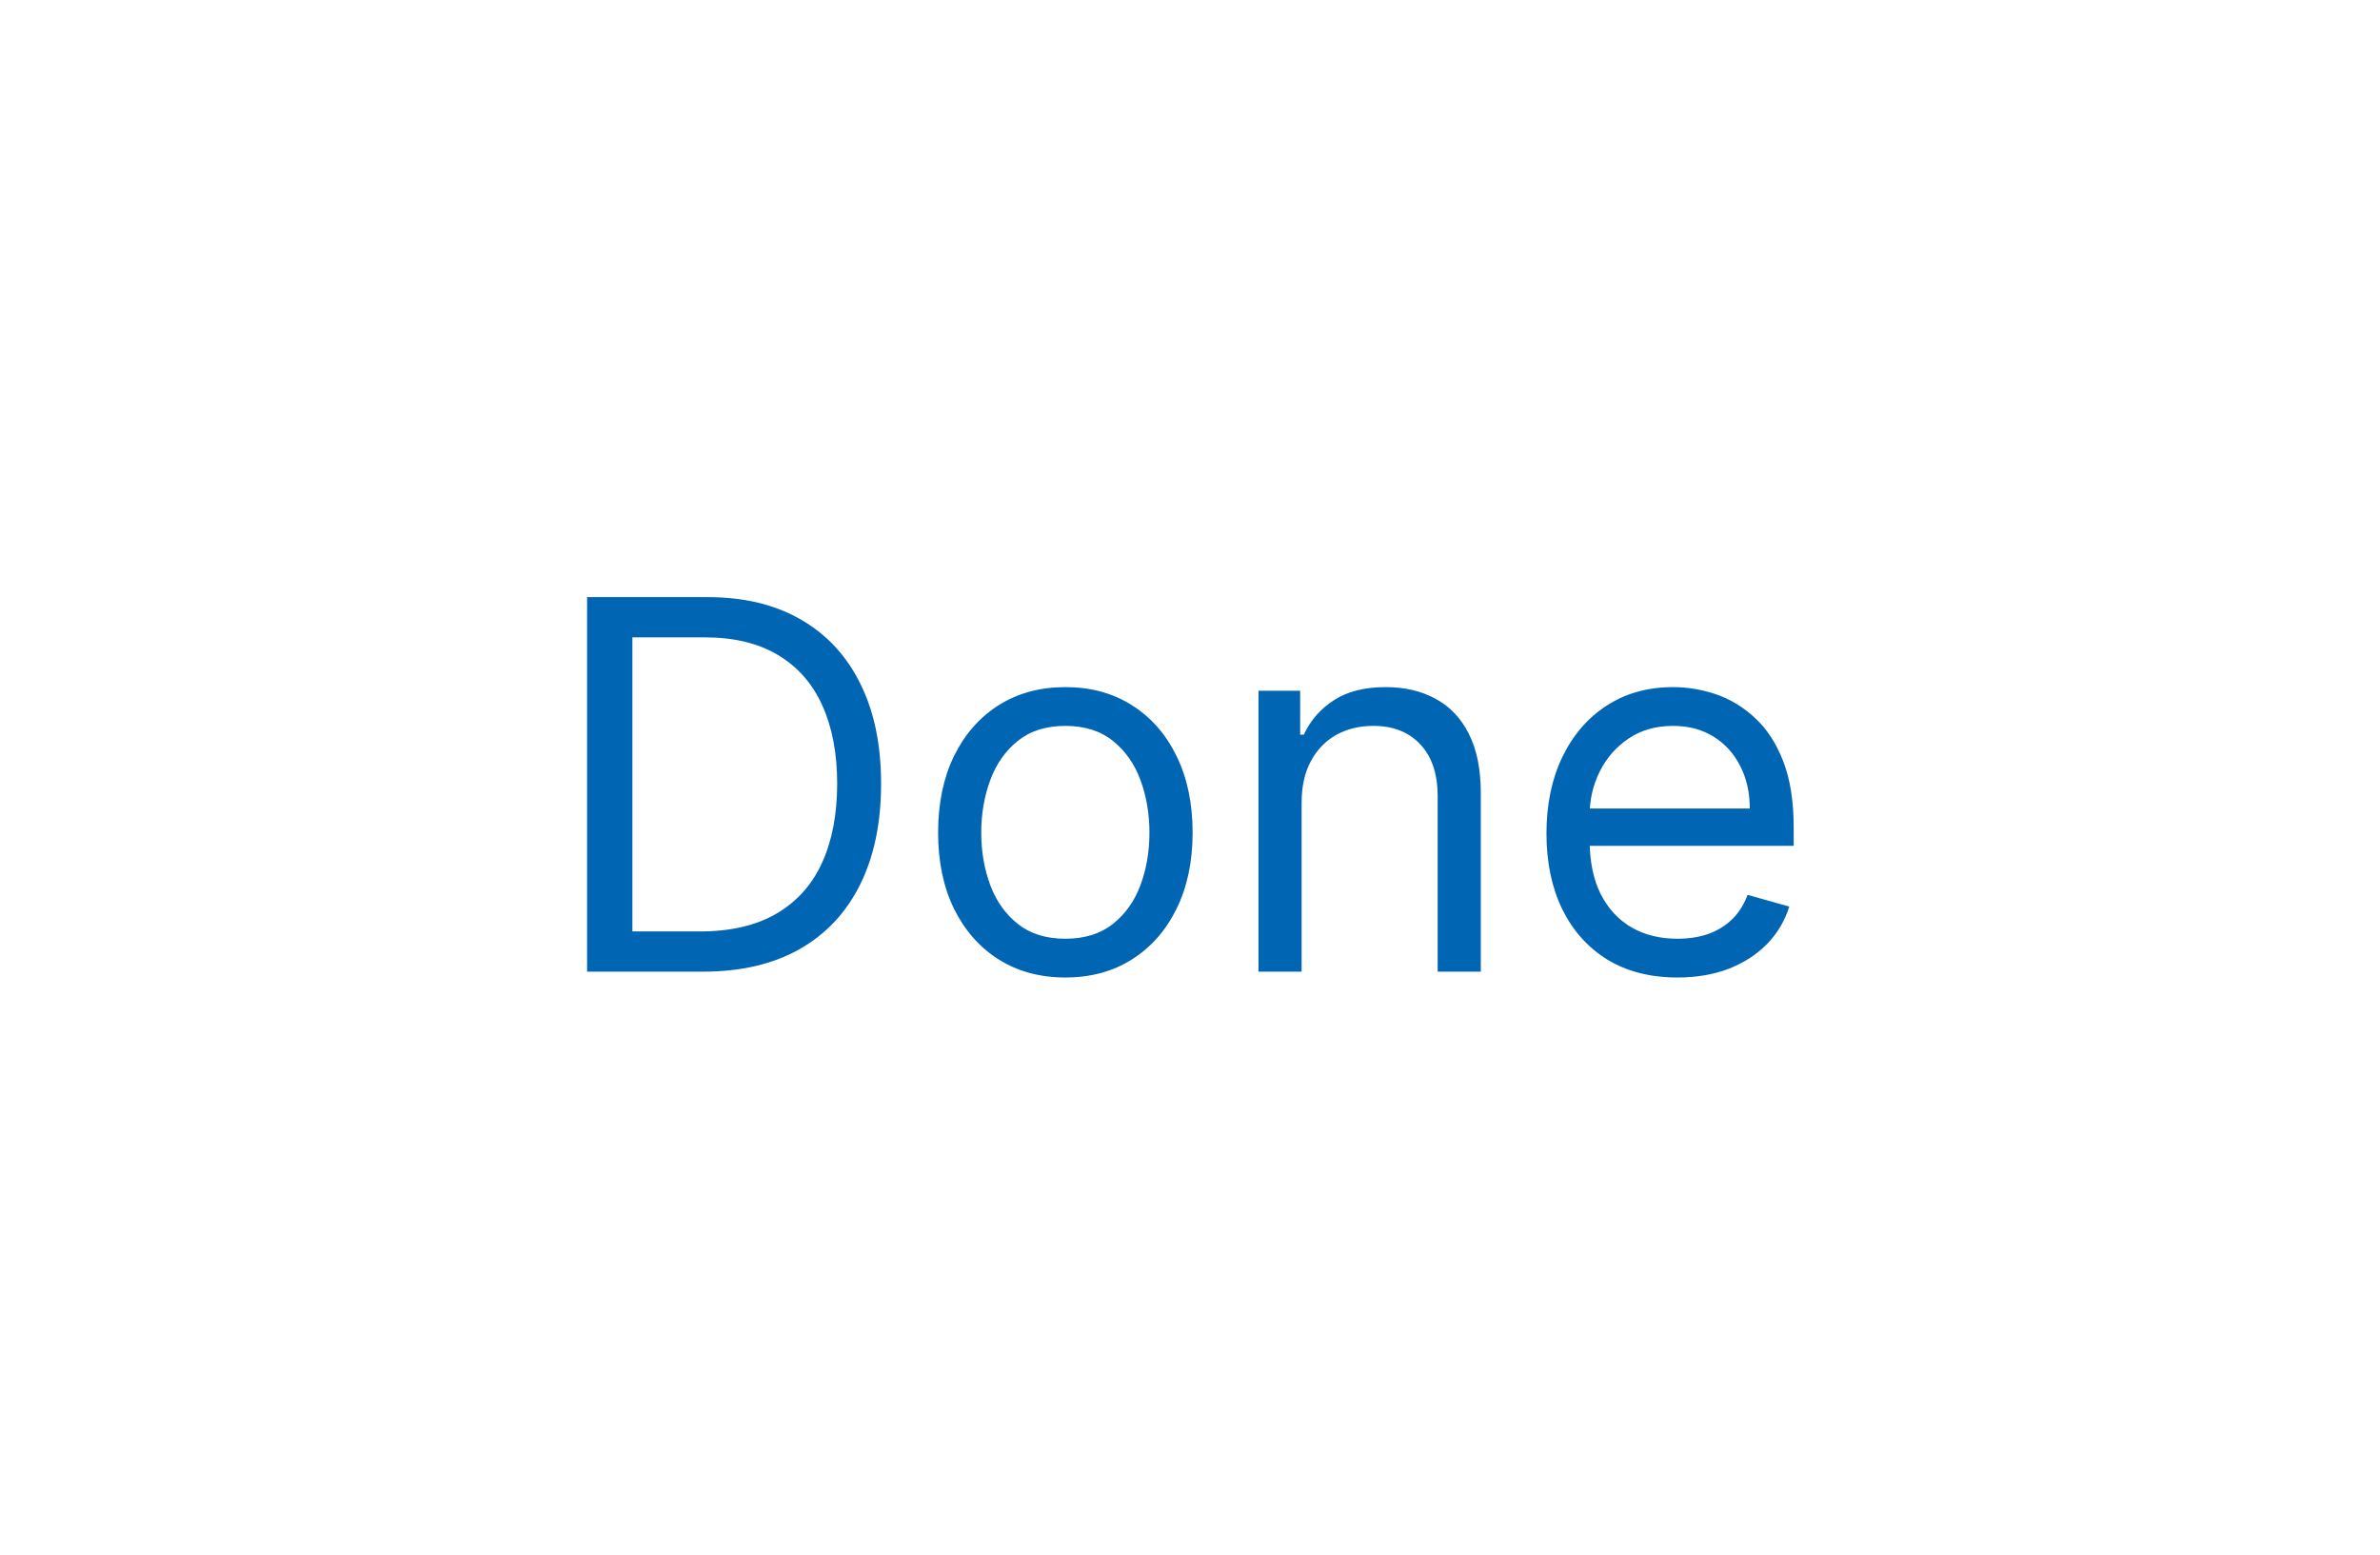 <svg width="49" height="32" viewBox="0 0 49 32" fill="none" xmlns="http://www.w3.org/2000/svg">
<g filter="url(#filter0_d_610_10)">
<rect x="6" y="6" width="37" height="20" rx="3" fill="white"/>
</g>
<path d="M14.466 20H12.087V12.291H14.571C15.319 12.291 15.959 12.445 16.491 12.754C17.023 13.06 17.431 13.501 17.714 14.075C17.998 14.647 18.14 15.332 18.14 16.13C18.14 16.933 17.997 17.625 17.71 18.204C17.424 18.782 17.008 19.226 16.461 19.537C15.914 19.846 15.249 20 14.466 20ZM13.02 19.172H14.405C15.043 19.172 15.571 19.049 15.99 18.803C16.409 18.557 16.722 18.207 16.927 17.753C17.133 17.299 17.236 16.758 17.236 16.13C17.236 15.508 17.134 14.972 16.931 14.523C16.728 14.071 16.424 13.725 16.02 13.484C15.616 13.241 15.113 13.119 14.511 13.119H13.02V19.172ZM21.934 20.12C21.412 20.12 20.954 19.996 20.56 19.748C20.168 19.499 19.862 19.152 19.641 18.705C19.423 18.258 19.314 17.736 19.314 17.139C19.314 16.537 19.423 16.011 19.641 15.562C19.862 15.113 20.168 14.764 20.56 14.516C20.954 14.267 21.412 14.143 21.934 14.143C22.456 14.143 22.913 14.267 23.304 14.516C23.698 14.764 24.004 15.113 24.223 15.562C24.443 16.011 24.554 16.537 24.554 17.139C24.554 17.736 24.443 18.258 24.223 18.705C24.004 19.152 23.698 19.499 23.304 19.748C22.913 19.996 22.456 20.12 21.934 20.12ZM21.934 19.322C22.33 19.322 22.657 19.221 22.913 19.017C23.169 18.814 23.358 18.547 23.481 18.216C23.604 17.884 23.665 17.526 23.665 17.139C23.665 16.753 23.604 16.393 23.481 16.059C23.358 15.725 23.169 15.455 22.913 15.25C22.657 15.044 22.33 14.941 21.934 14.941C21.537 14.941 21.211 15.044 20.955 15.25C20.699 15.455 20.51 15.725 20.387 16.059C20.264 16.393 20.202 16.753 20.202 17.139C20.202 17.526 20.264 17.884 20.387 18.216C20.51 18.547 20.699 18.814 20.955 19.017C21.211 19.221 21.537 19.322 21.934 19.322ZM26.798 16.522V20H25.91V14.218H26.768V15.122H26.843C26.979 14.828 27.185 14.592 27.461 14.414C27.737 14.233 28.093 14.143 28.53 14.143C28.921 14.143 29.264 14.223 29.557 14.384C29.851 14.542 30.079 14.783 30.242 15.107C30.405 15.428 30.487 15.834 30.487 16.326V20H29.599V16.386C29.599 15.932 29.481 15.578 29.245 15.325C29.009 15.069 28.685 14.941 28.274 14.941C27.99 14.941 27.737 15.002 27.513 15.125C27.293 15.248 27.118 15.428 26.99 15.664C26.862 15.899 26.798 16.186 26.798 16.522ZM34.535 20.12C33.977 20.12 33.497 19.997 33.093 19.752C32.691 19.503 32.381 19.157 32.163 18.713C31.947 18.266 31.839 17.747 31.839 17.154C31.839 16.562 31.947 16.04 32.163 15.588C32.381 15.134 32.685 14.78 33.074 14.527C33.465 14.271 33.922 14.143 34.444 14.143C34.745 14.143 35.043 14.193 35.336 14.293C35.63 14.394 35.897 14.557 36.138 14.783C36.379 15.006 36.571 15.302 36.714 15.671C36.857 16.04 36.929 16.494 36.929 17.034V17.41H32.472V16.642H36.025C36.025 16.316 35.96 16.025 35.829 15.769C35.701 15.513 35.518 15.311 35.28 15.163C35.044 15.015 34.765 14.941 34.444 14.941C34.09 14.941 33.784 15.029 33.526 15.204C33.27 15.378 33.073 15.603 32.935 15.882C32.797 16.16 32.728 16.459 32.728 16.778V17.29C32.728 17.726 32.803 18.097 32.954 18.4C33.107 18.701 33.319 18.931 33.59 19.089C33.861 19.245 34.176 19.322 34.535 19.322C34.768 19.322 34.979 19.29 35.167 19.225C35.358 19.157 35.522 19.056 35.66 18.923C35.798 18.788 35.905 18.62 35.98 18.419L36.838 18.66C36.748 18.951 36.596 19.207 36.383 19.428C36.169 19.646 35.906 19.817 35.592 19.94C35.279 20.06 34.926 20.12 34.535 20.12Z" fill="#0066B3"/>
<defs>
<filter id="filter0_d_610_10" x="0" y="0" width="49" height="32" filterUnits="userSpaceOnUse" color-interpolation-filters="sRGB">
<feFlood flood-opacity="0" result="BackgroundImageFix"/>
<feColorMatrix in="SourceAlpha" type="matrix" values="0 0 0 0 0 0 0 0 0 0 0 0 0 0 0 0 0 0 127 0" result="hardAlpha"/>
<feOffset/>
<feGaussianBlur stdDeviation="3"/>
<feComposite in2="hardAlpha" operator="out"/>
<feColorMatrix type="matrix" values="0 0 0 0 0 0 0 0 0 0 0 0 0 0 0 0 0 0 0.2 0"/>
<feBlend mode="normal" in2="BackgroundImageFix" result="effect1_dropShadow_610_10"/>
<feBlend mode="normal" in="SourceGraphic" in2="effect1_dropShadow_610_10" result="shape"/>
</filter>
</defs>
</svg>
